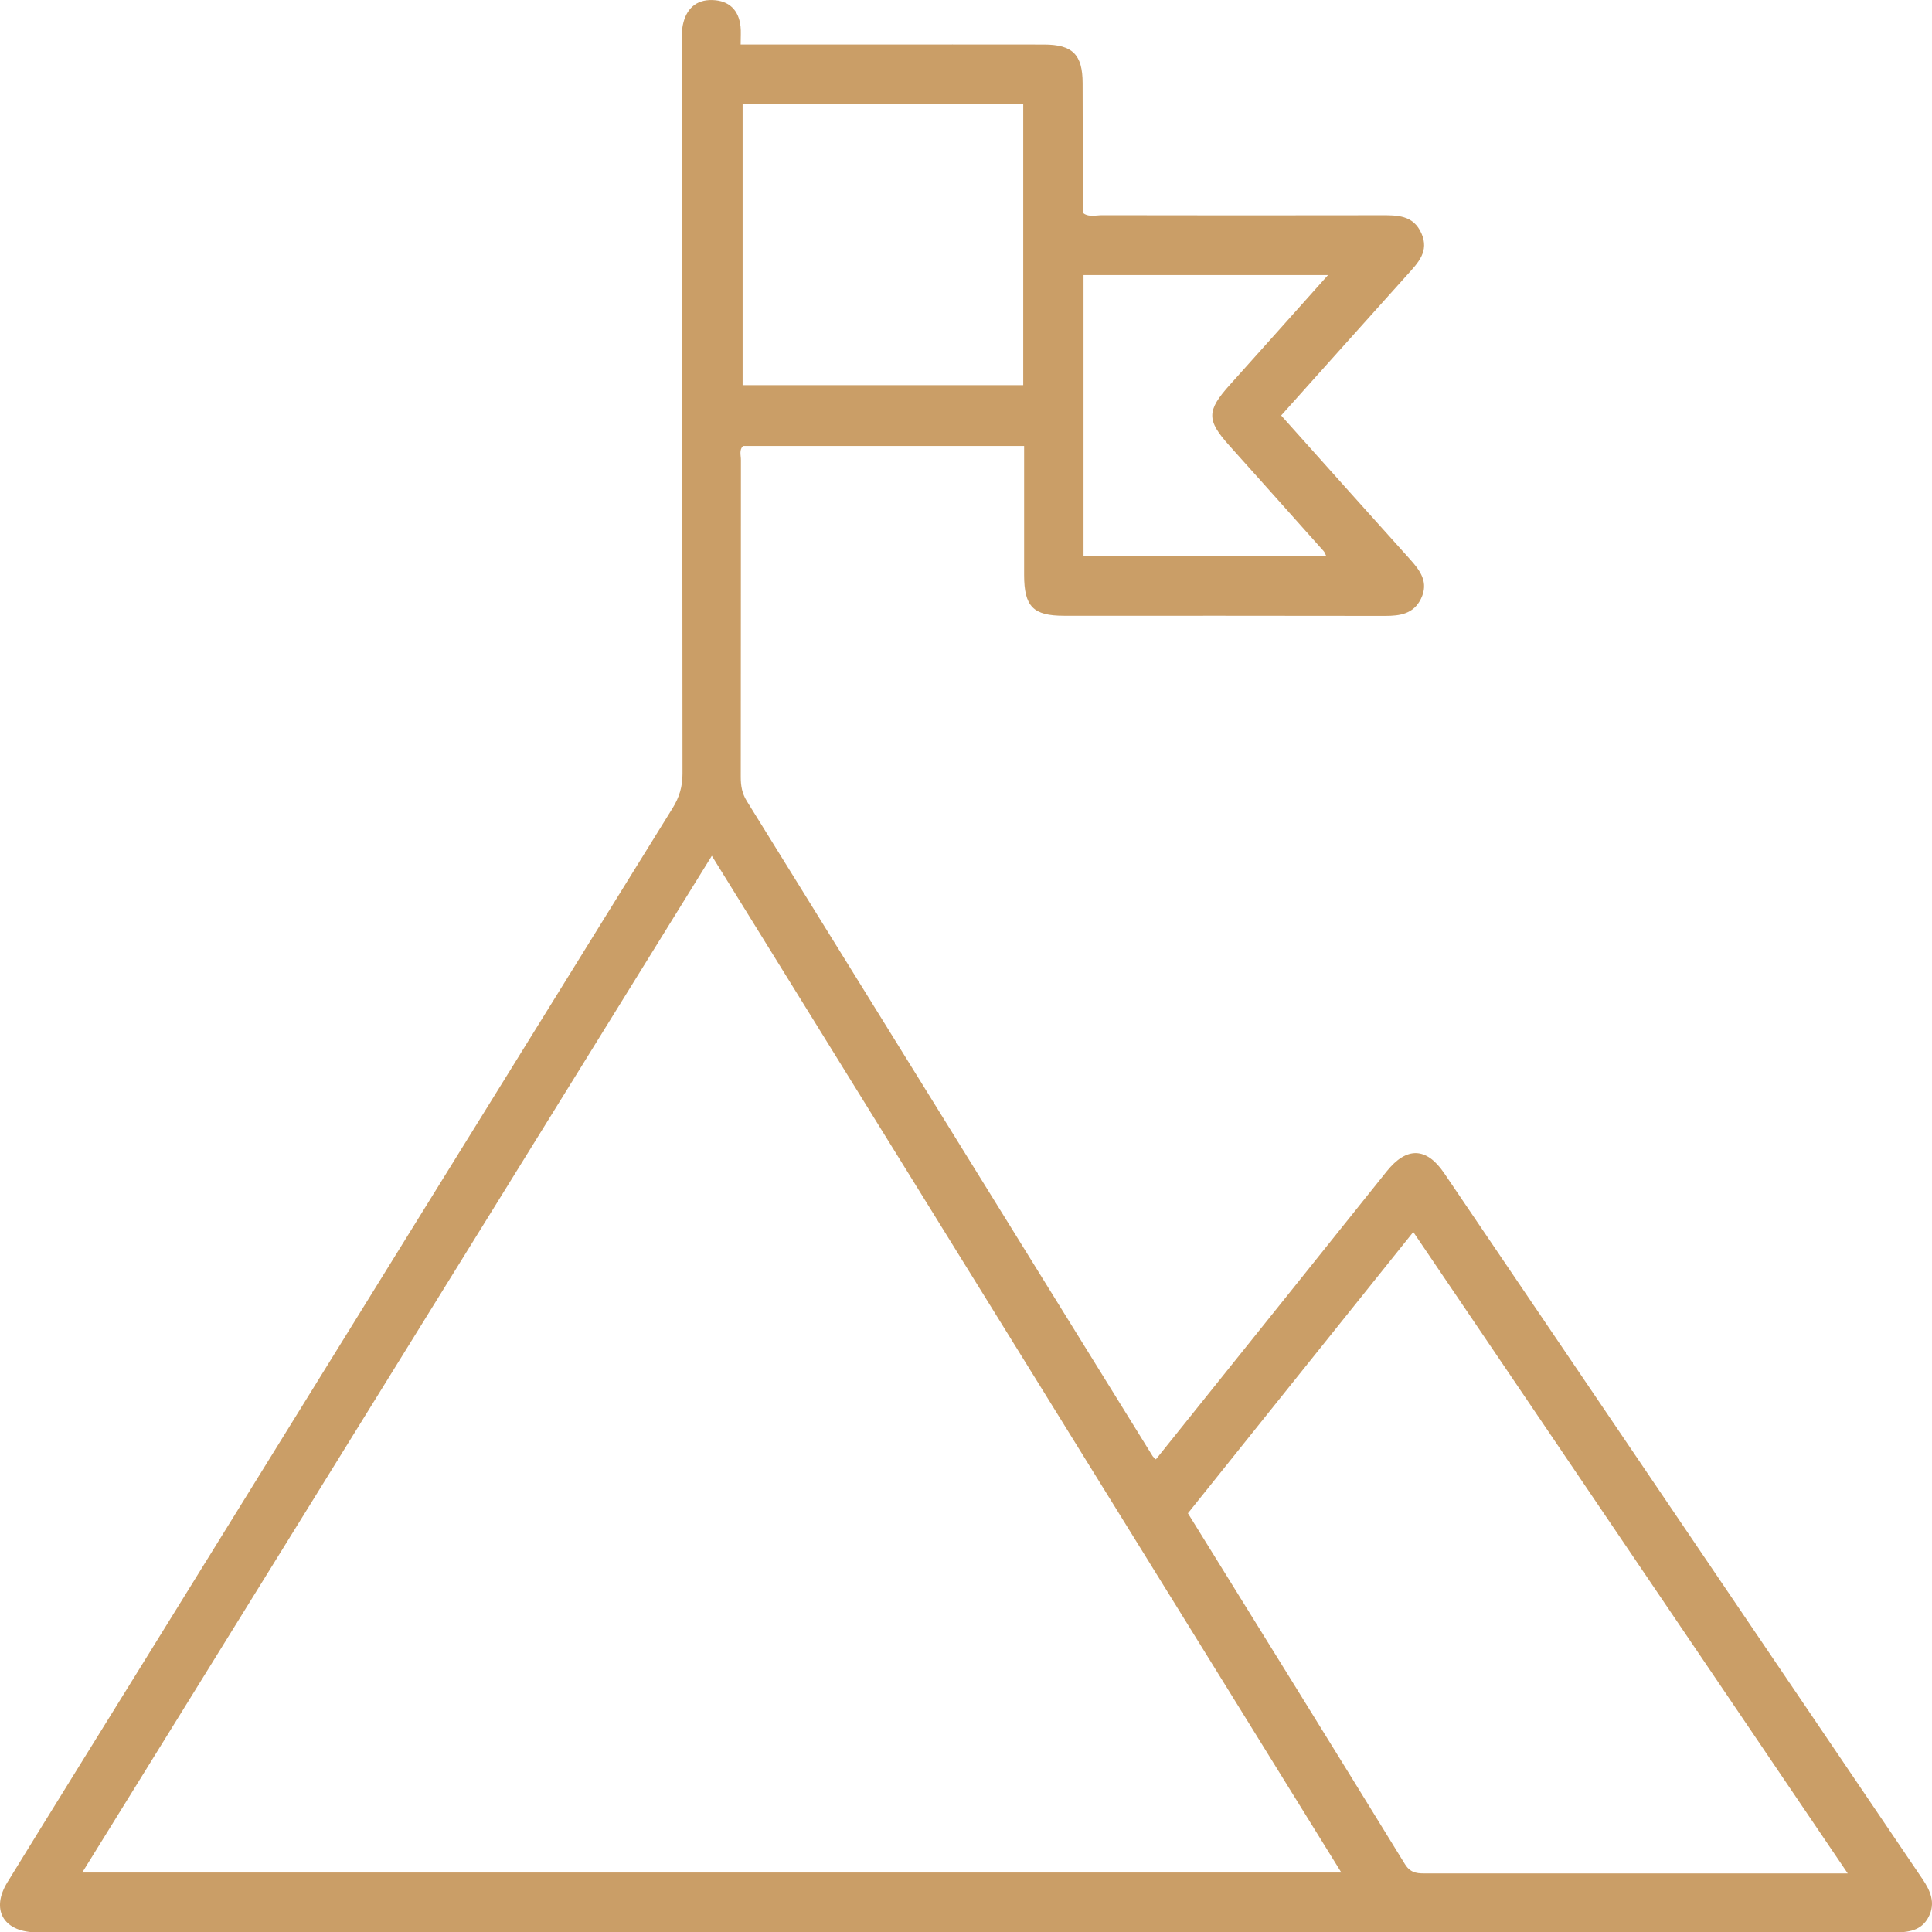 <?xml version="1.0" encoding="UTF-8"?>
<!-- Generator: Adobe Illustrator 16.0.0, SVG Export Plug-In . SVG Version: 6.00 Build 0)  -->
<svg xmlns="http://www.w3.org/2000/svg" xmlns:xlink="http://www.w3.org/1999/xlink" version="1.1" id="Layer_1" x="0px" y="0px" width="72px" height="72.013px" viewBox="0 0 72 72.013" xml:space="preserve">
<path fill-rule="evenodd" clip-rule="evenodd" fill="#CA9E67" d="M27.602,1.659c1.554,0,3.023,0,4.493,0  c2.271,0,4.542-0.003,6.813,0.001c1.065,0.002,1.436,0.375,1.438,1.437c0.006,1.595,0.006,3.189,0.01,4.783  c0,0.021,0.018,0.042,0.034,0.079c0.209,0.138,0.455,0.061,0.687,0.062c3.454,0.006,6.909,0.008,10.364,0.001  c0.619-0.001,1.227-0.017,1.532,0.676c0.295,0.667-0.121,1.09-0.515,1.528c-1.566,1.742-3.127,3.488-4.713,5.258  c1.604,1.792,3.192,3.573,4.791,5.346c0.39,0.433,0.719,0.867,0.42,1.482c-0.275,0.566-0.779,0.641-1.343,0.64  c-3.986-0.009-7.973-0.003-11.959-0.005c-1.153,0-1.487-0.344-1.488-1.521c-0.002-1.59,0-3.18,0-4.807c-3.517,0-6.986,0-10.472,0  c-0.156,0.143-0.081,0.349-0.082,0.532c-0.004,3.938-0.001,7.875-0.006,11.813c0,0.321,0.048,0.605,0.225,0.889  c5.044,8.133,10.082,16.272,15.122,24.409c0.022,0.035,0.06,0.062,0.123,0.125c1.663-2.073,3.324-4.144,4.983-6.214  c1.208-1.508,2.413-3.017,3.622-4.523c0.74-0.922,1.478-0.904,2.139,0.07c5.942,8.766,11.879,17.534,17.821,26.3  c0.301,0.443,0.5,0.895,0.236,1.413c-0.272,0.536-0.779,0.582-1.307,0.582c-5.821-0.003-11.644-0.002-17.466-0.002  c-17.103,0-34.206,0-51.308,0c-0.169,0-0.338,0.005-0.507-0.001c-1.176-0.041-1.632-0.859-1.013-1.865  c1.653-2.691,3.323-5.373,4.985-8.058c6.6-10.659,13.197-21.318,19.805-31.972c0.251-0.406,0.369-0.802,0.369-1.282  c-0.011-9.06-0.008-18.12-0.008-27.179c0-0.242-0.028-0.49,0.02-0.723c0.121-0.59,0.482-0.952,1.107-0.931  c0.615,0.021,0.977,0.367,1.044,0.987C27.619,1.177,27.602,1.371,27.602,1.659z M26.528,31.894  C18.691,44.549,10.894,57.143,3.065,69.784c15.673,0,31.243,0,46.923,0C42.16,57.139,34.375,44.566,26.528,31.894z M68.86,69.817  c-5.448-8.044-10.805-15.952-16.191-23.904c-2.849,3.555-5.621,7.015-8.399,10.482c2.715,4.383,5.411,8.722,8.086,13.074  c0.231,0.378,0.527,0.348,0.86,0.348c3.961,0,7.922,0,11.883,0C66.302,69.817,67.506,69.817,68.86,69.817z M27.675,3.879  c0,3.519,0,7.002,0,10.475c3.512,0,6.978,0,10.458,0c0-3.51,0-6.976,0-10.475C34.634,3.879,31.17,3.879,27.675,3.879z   M49.492,10.251c-3.113,0-6.111,0-9.112,0c0,3.514,0,6.983,0,10.465c3.026,0,6.022,0,9.043,0c-0.045-0.089-0.058-0.136-0.087-0.169  c-1.173-1.315-2.347-2.631-3.524-3.943c-0.852-0.948-0.847-1.297,0.025-2.267C47.039,13,48.235,11.656,49.492,10.251z"></path>
</svg>
